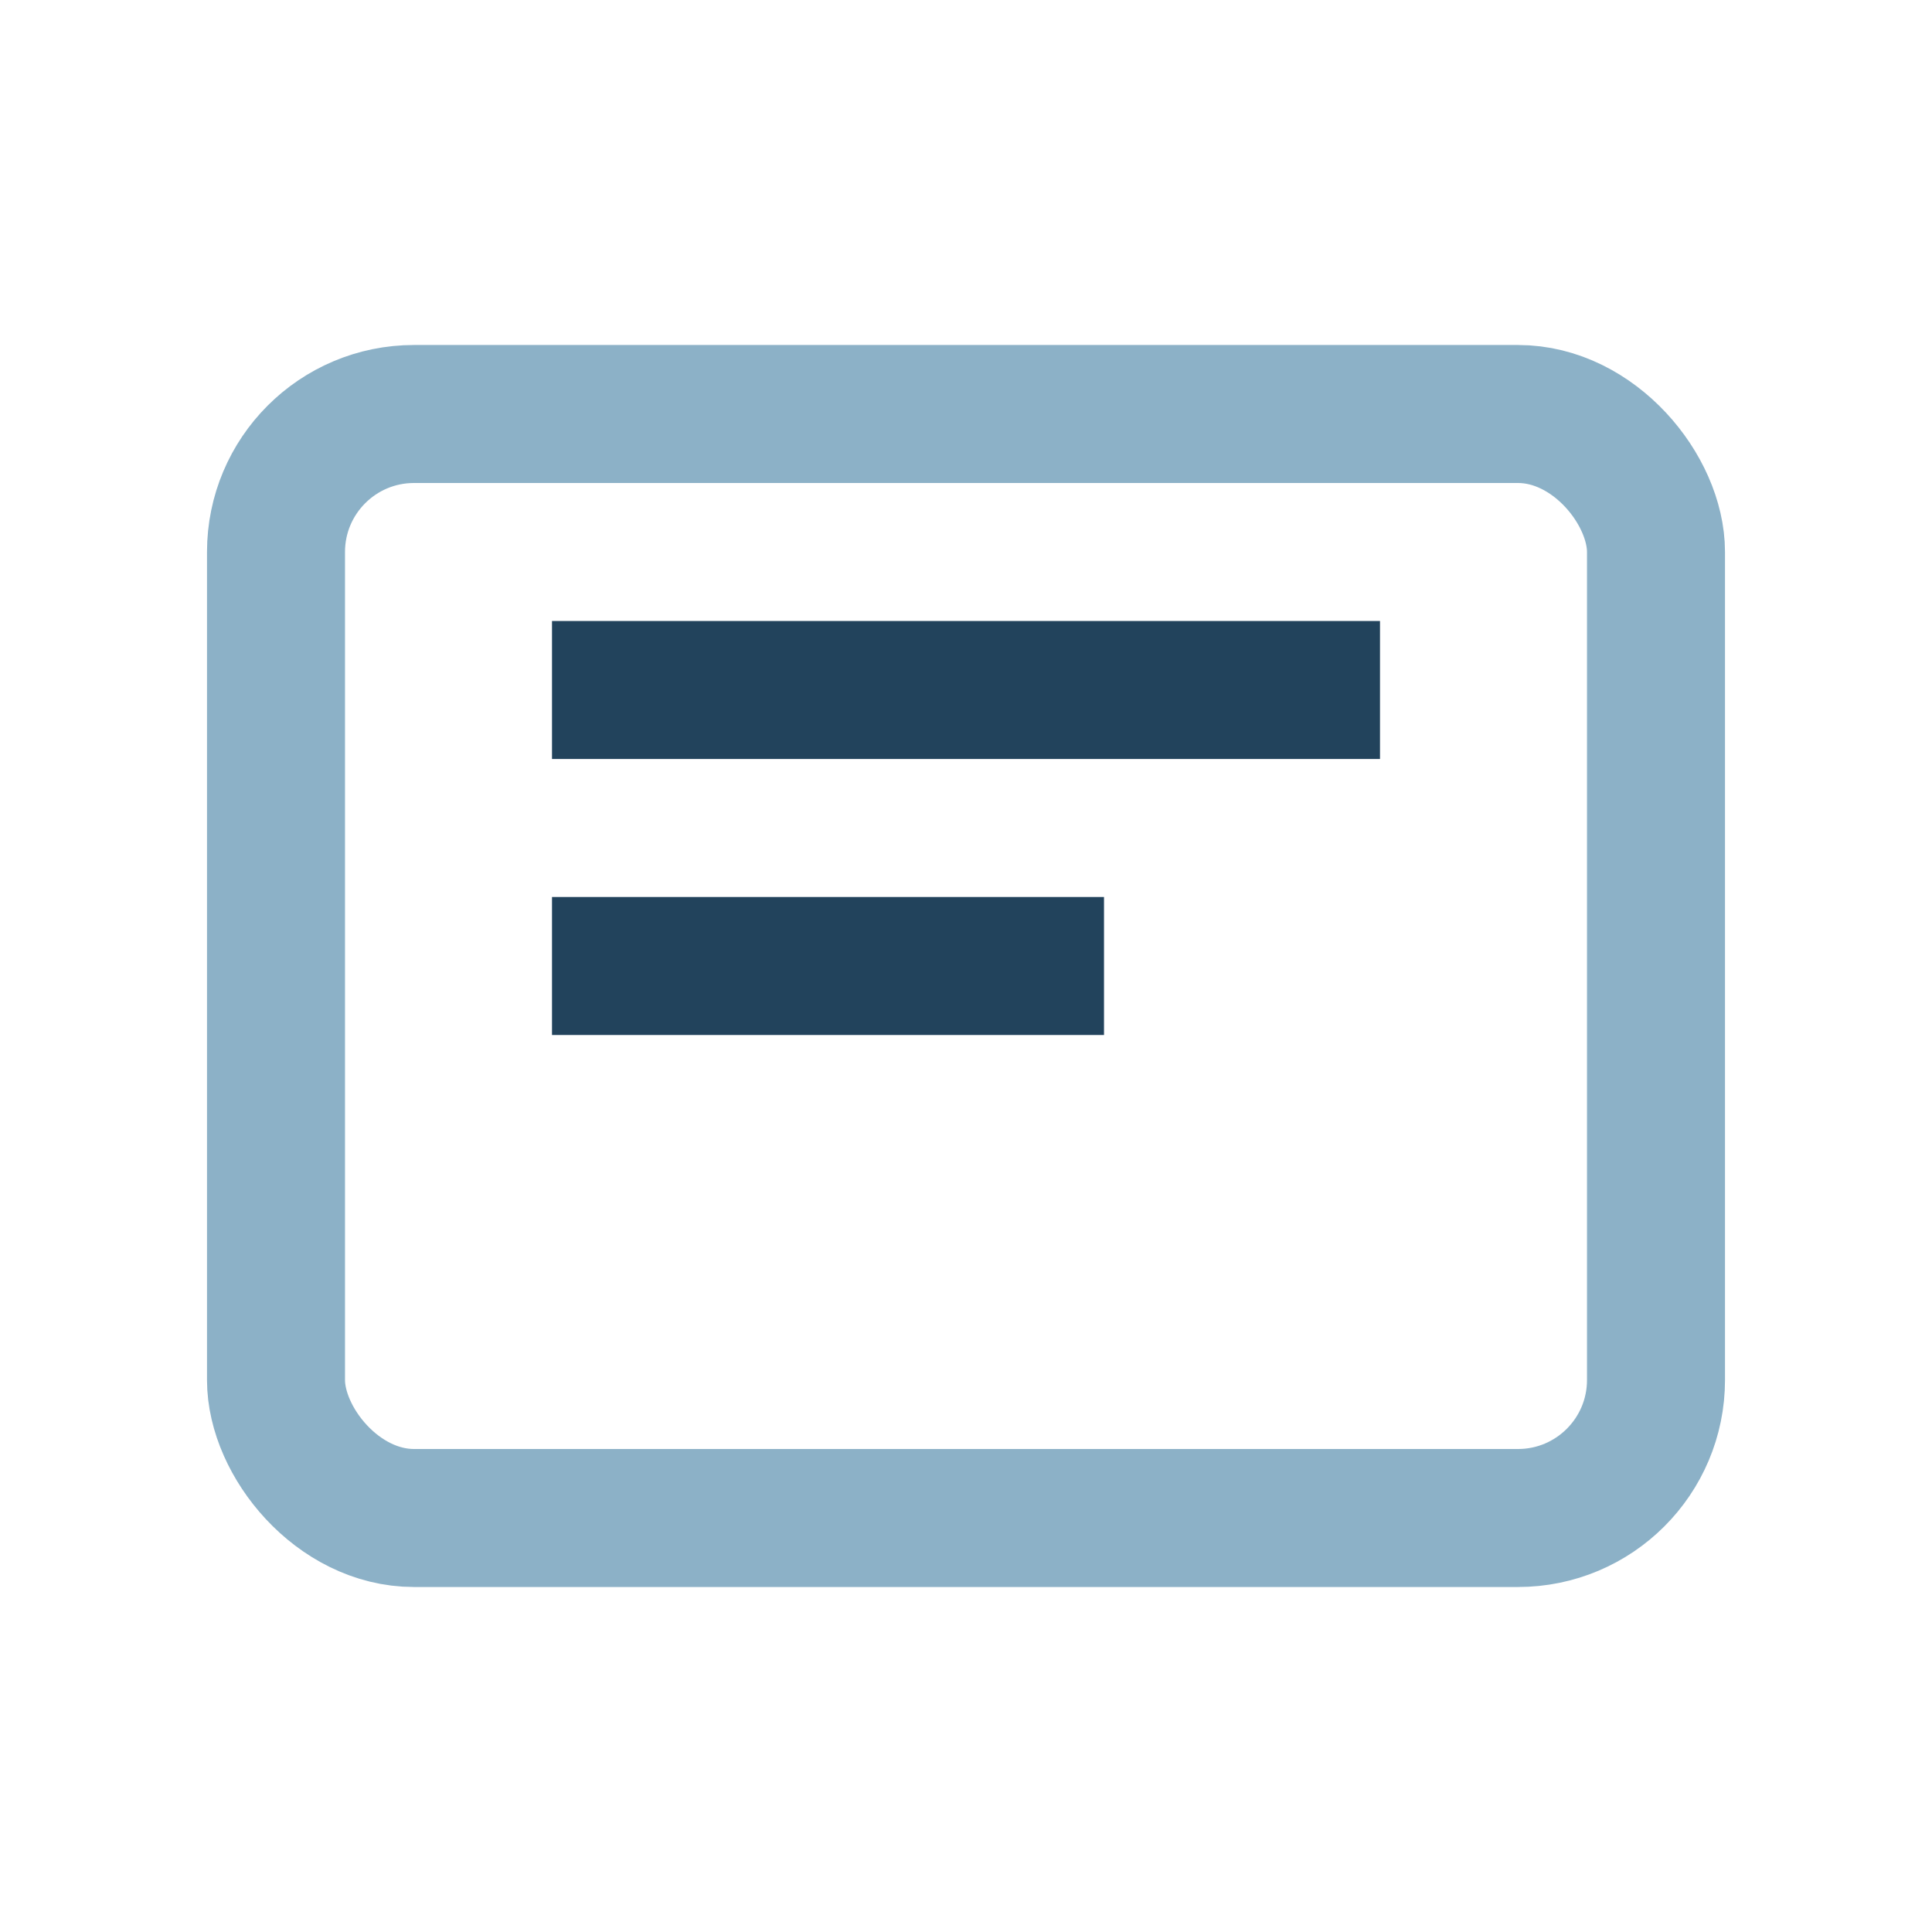<?xml version="1.0" encoding="UTF-8"?>
<svg xmlns="http://www.w3.org/2000/svg" width="28" height="28" viewBox="0 0 28 28"><rect x="4" y="6" width="20" height="16" rx="2" fill="none" stroke="#8CB1C7" stroke-width="2"/><path d="M8 10h12M8 14h8" stroke="#22435C" stroke-width="2"/></svg>